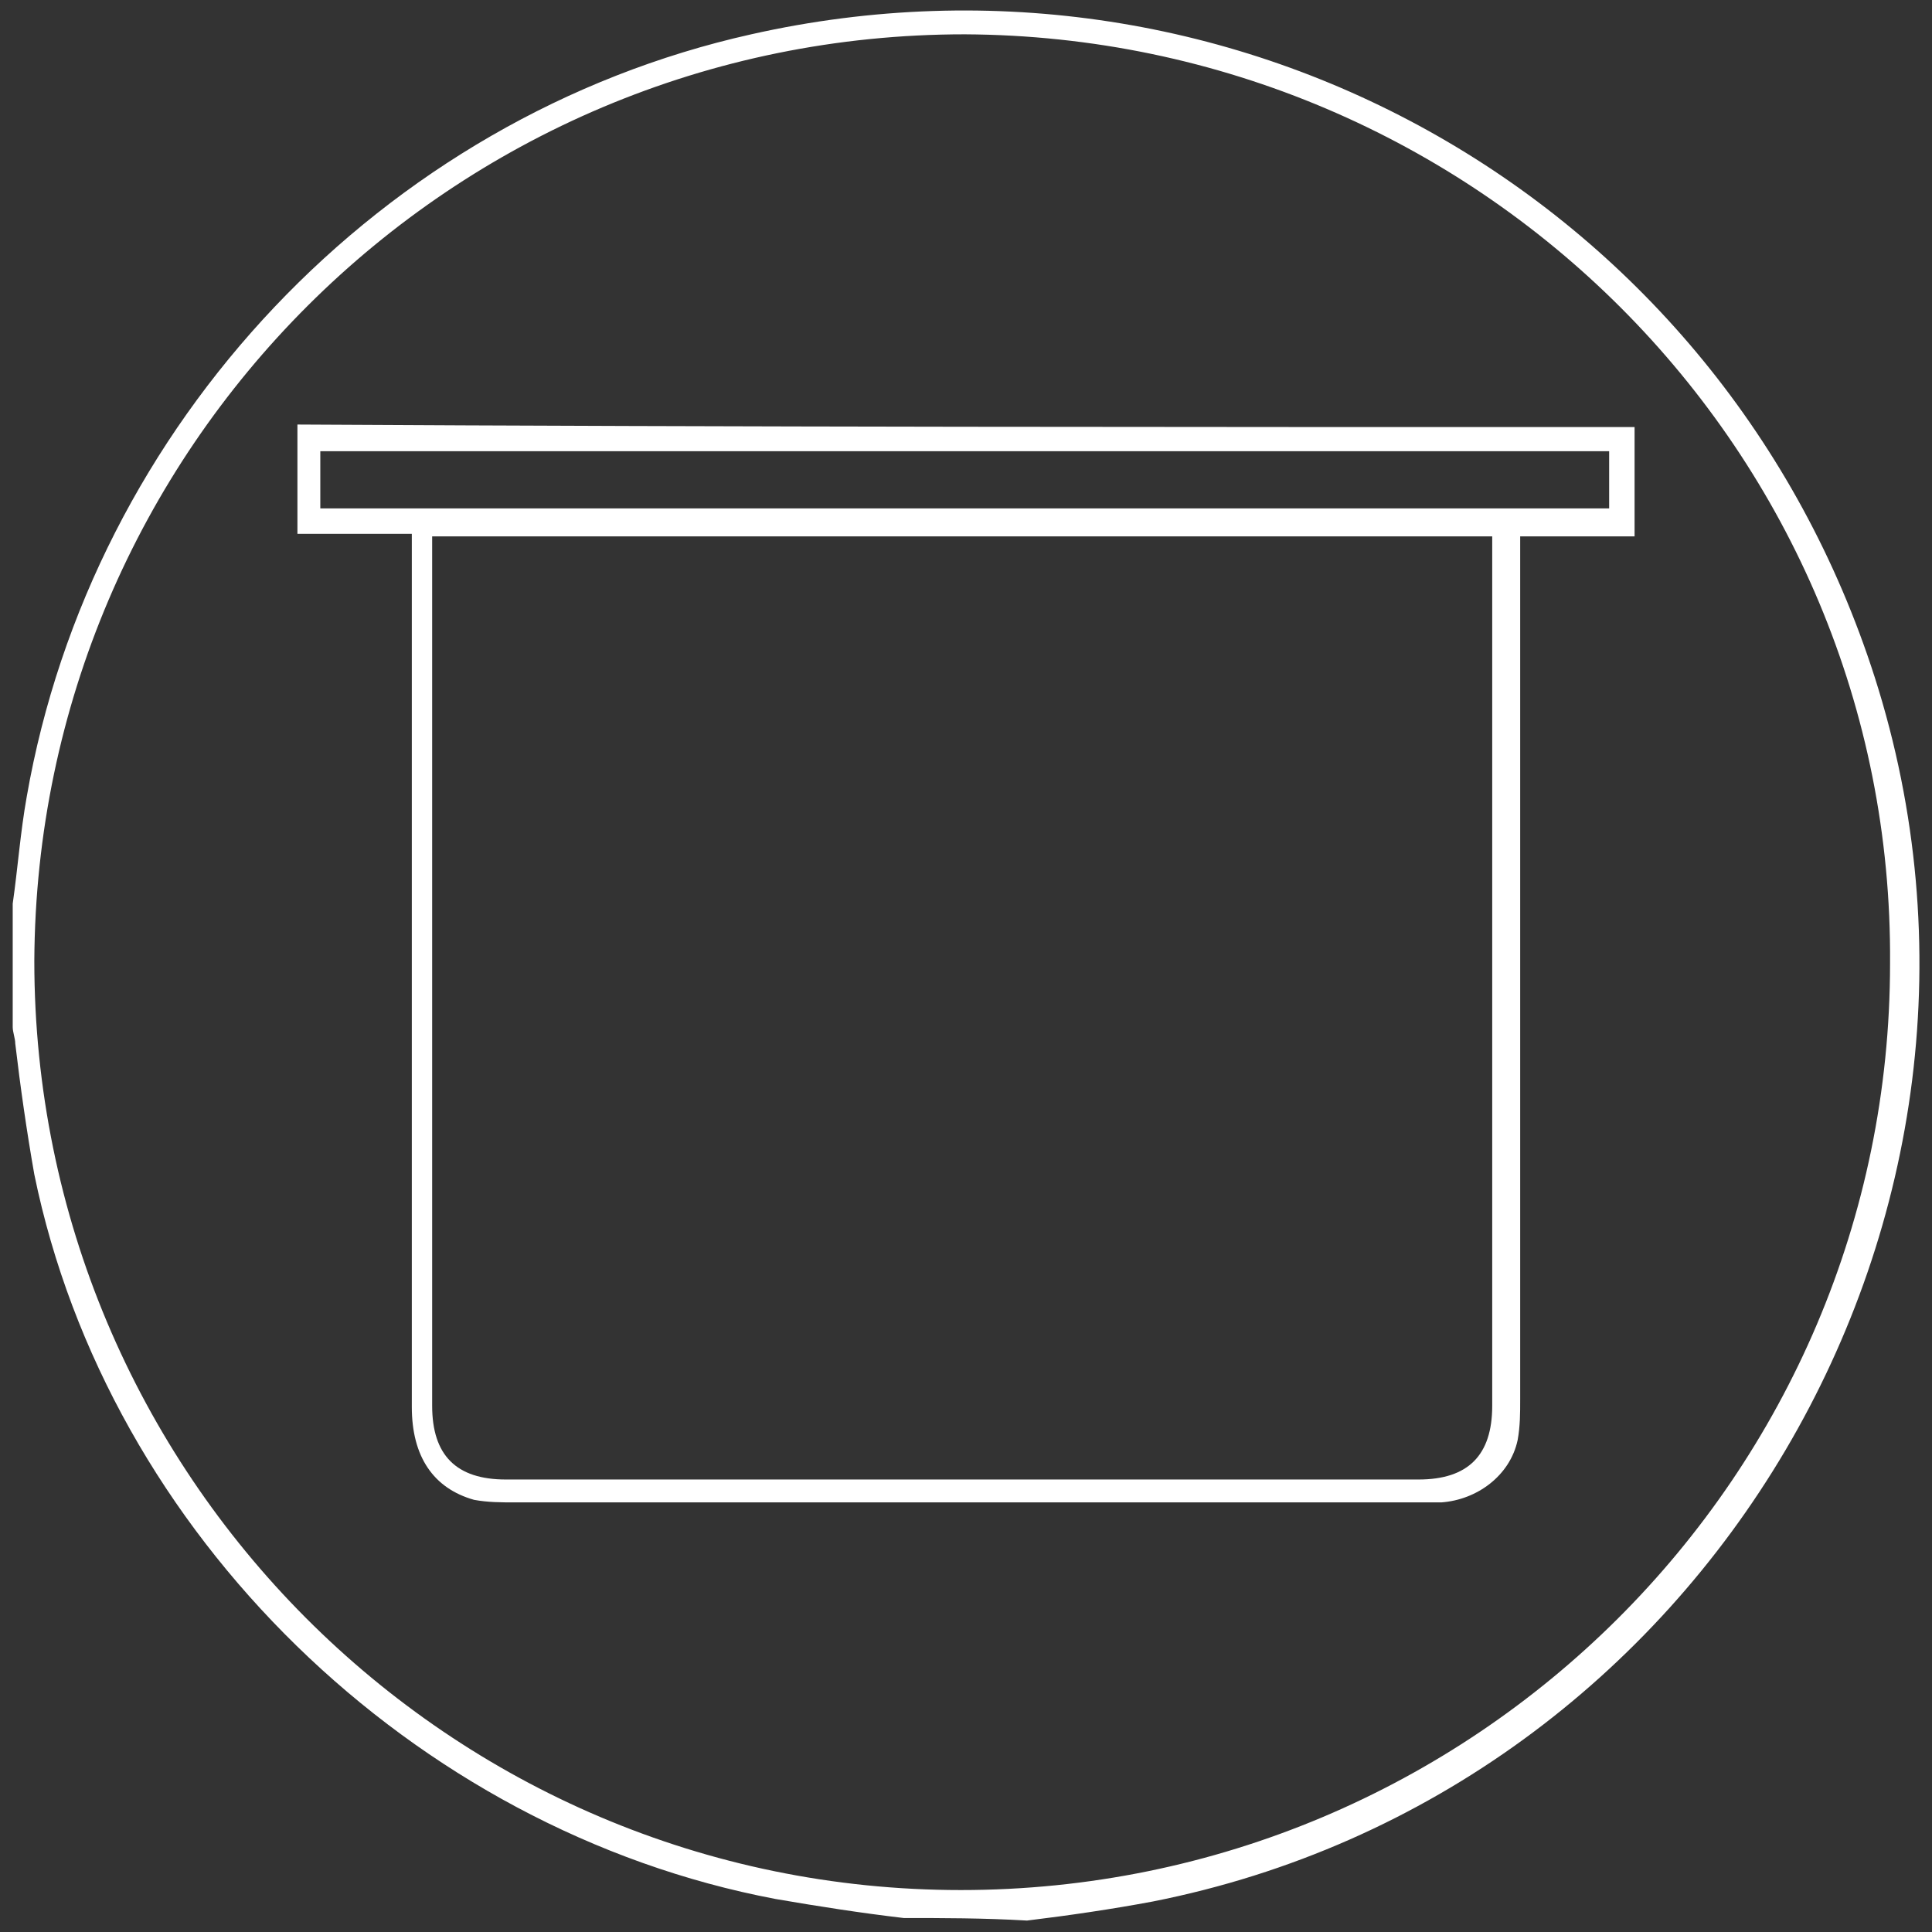 <?xml version="1.0" encoding="utf-8"?>
<!-- Generator: Adobe Illustrator 23.0.3, SVG Export Plug-In . SVG Version: 6.00 Build 0)  -->
<svg version="1.1" id="Layer_1" xmlns="http://www.w3.org/2000/svg" xmlns:xlink="http://www.w3.org/1999/xlink" x="0px" y="0px"
	 width="152px" height="152px" viewBox="0 0 152 152" style="enable-background:new 0 0 152 152;" xml:space="preserve">
<rect x="0" y="0" width="152" height="152" fill="#333333" stroke="none"/>
<style type="text/css">
	.st0{fill:#FFFFFF;}
</style>
<g>
	<path class="st0" d="M71.1,150.9c-3.4-0.4-6.6-0.9-10.1-1.5c-28.5-5.4-52.5-28.7-58.3-57c-0.6-3.4-1.1-6.9-1.5-10.3
		c0-0.4-0.2-0.9-0.2-1.3c0-3.2,0-6.4,0-9.7c0.4-2.8,0.6-5.6,1.1-8.4C7.2,33.4,30,9.2,59.1,2.7c38.2-8.6,76.4,13.1,88.4,50.6
		c13.5,42.3-13.3,87.7-56.8,96.3c-3.2,0.6-6.6,1.1-9.9,1.5C77.4,150.9,74.1,150.9,71.1,150.9z M75.9,2.7C35.5,2.7,2.9,35.3,2.7,75.6
		c0,40.3,32.6,73.1,72.9,73.1s73.1-32.6,73.1-72.9C149,35.5,116.2,2.9,75.9,2.7z"/>
	<path class="st0" d="M128.6,33.6c0,2.8,0,5.6,0,8.6c-3,0-6,0-9,0c0,0.9,0,1.5,0,2.1c0,21.9,0,44,0,65.8c0,1.1,0,2.1-0.2,3.2
		c-0.6,2.8-3.2,4.7-6,4.9c-0.6,0-1.3,0-1.9,0c-23.6,0-47.4,0-71,0c-1.1,0-2.1,0-3.2-0.2c-3.2-0.9-4.9-3.4-4.9-7.3
		c0-22.1,0-44.2,0-66.3c0-0.6,0-1.3,0-2.4c-3,0-6,0-9,0c0-3,0-5.8,0-8.6C58.3,33.6,93.4,33.6,128.6,33.6z M34,42.2
		c0,0.6,0,1.1,0,1.7c0,22.3,0,44.6,0,66.7c0,3.9,1.9,5.8,5.8,5.8c24,0,47.8,0,71.8,0c3.9,0,5.8-1.9,5.8-5.8c0-22.3,0-44.4,0-66.7
		c0-0.6,0-1.1,0-1.7C89.8,42.2,62.1,42.2,34,42.2z M25.2,40c33.9,0,67.6,0,101.4,0c0-1.5,0-3,0-4.5c-33.9,0-67.6,0-101.4,0
		C25.2,37,25.2,38.5,25.2,40z"/>
</g>
</svg>
